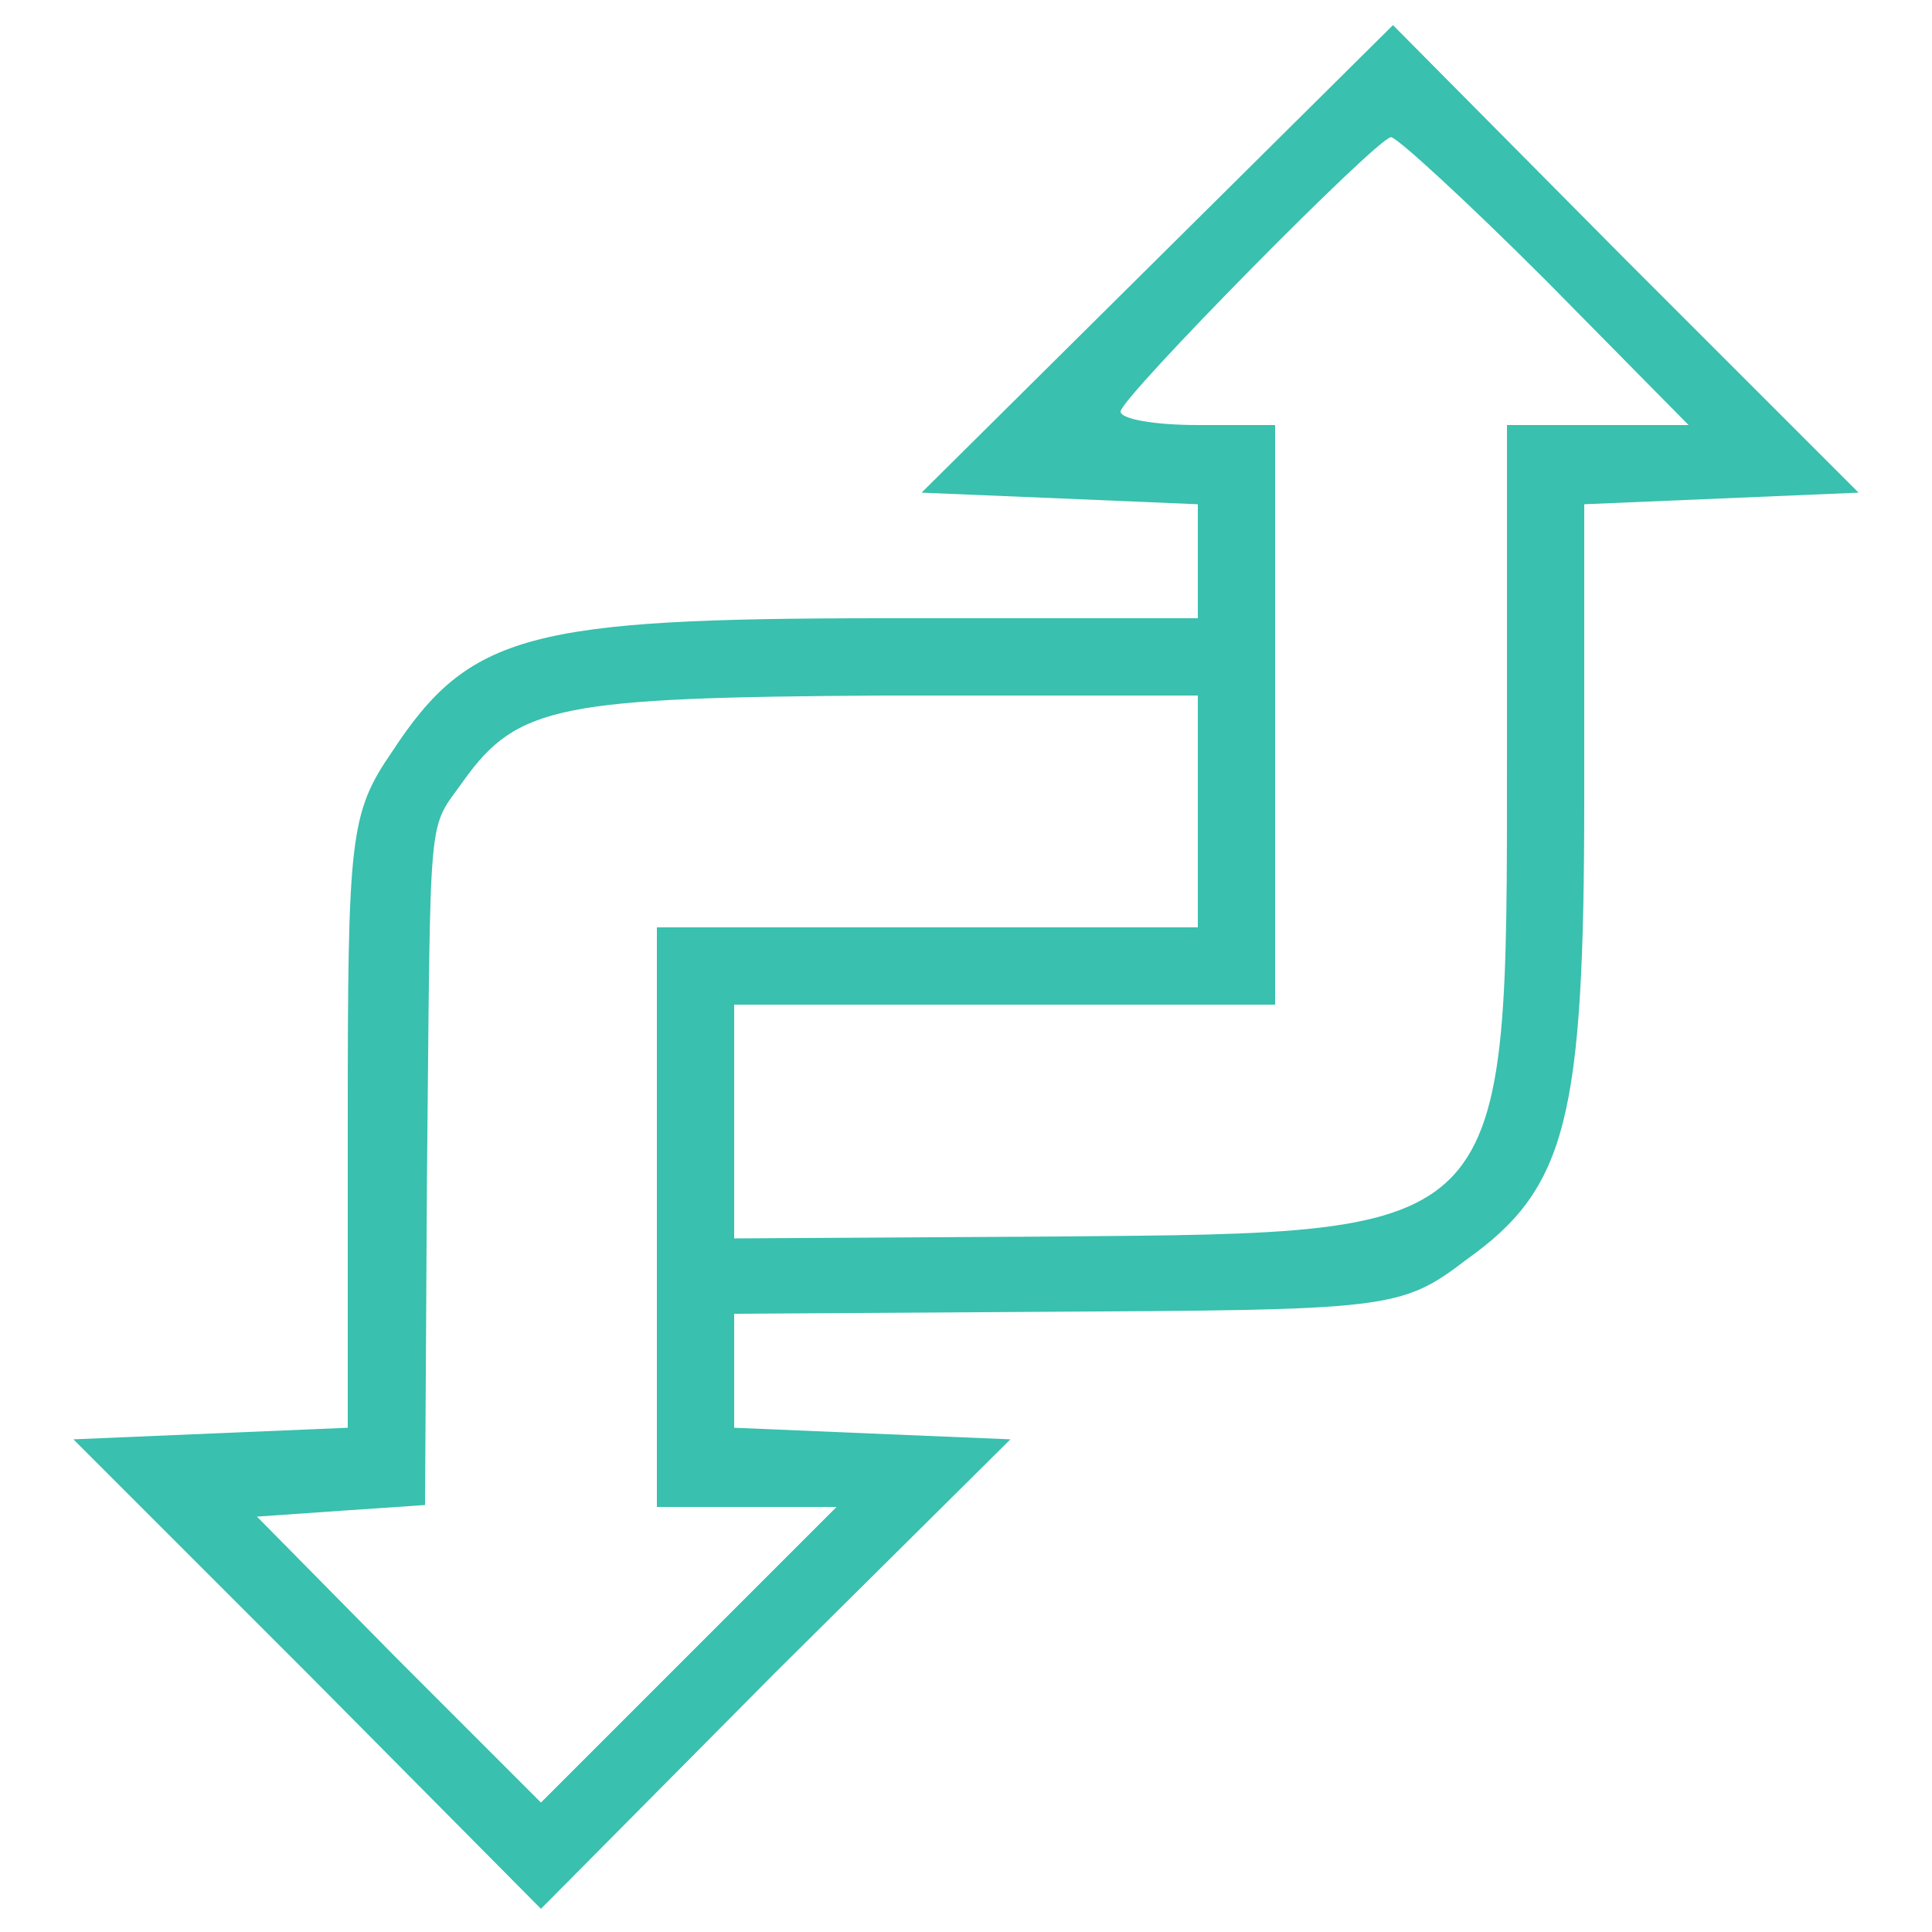 <?xml version="1.0" standalone="no"?>
<!DOCTYPE svg PUBLIC "-//W3C//DTD SVG 20010904//EN"
 "http://www.w3.org/TR/2001/REC-SVG-20010904/DTD/svg10.dtd">
<svg version="1.0" xmlns="http://www.w3.org/2000/svg"
 width="64px" height="64px" viewBox="0 0 100 100"
 preserveAspectRatio="xMidYMid meet">
<g transform="translate(0,100) scale(0.1,-0.1)"
fill="#39c0ae" stroke="none">
<path d="M599 866 l-122 -121 72 -3 71 -3 0 -29 0 -30 -162 0 c-184 0 -215 -8
-255 -69 -22 -32 -23 -44 -23 -192 l0 -158 -71 -3 -71 -3 121 -121 121 -122
121 122 122 121 -72 3 -71 3 0 29 0 30 158 1 c181 1 187 1 221 27 52 37 61 73
61 239 l0 152 71 3 71 3 -121 121 -120 121 -122 -121z m201 -11 l74 -75 -47 0
-47 0 0 -171 c0 -250 3 -247 -232 -249 l-168 -1 0 61 0 60 140 0 140 0 0 150
0 150 -40 0 c-22 0 -40 3 -40 7 0 7 133 142 140 142 3 0 39 -33 80 -74z m-180
-275 l0 -60 -140 0 -140 0 0 -150 0 -150 47 0 46 0 -76 -76 -77 -77 -74 74
-73 74 43 3 44 3 1 170 c2 196 0 178 19 205 28 39 50 43 218 44 l162 0 0 -60z"/>
</g>
</svg>
